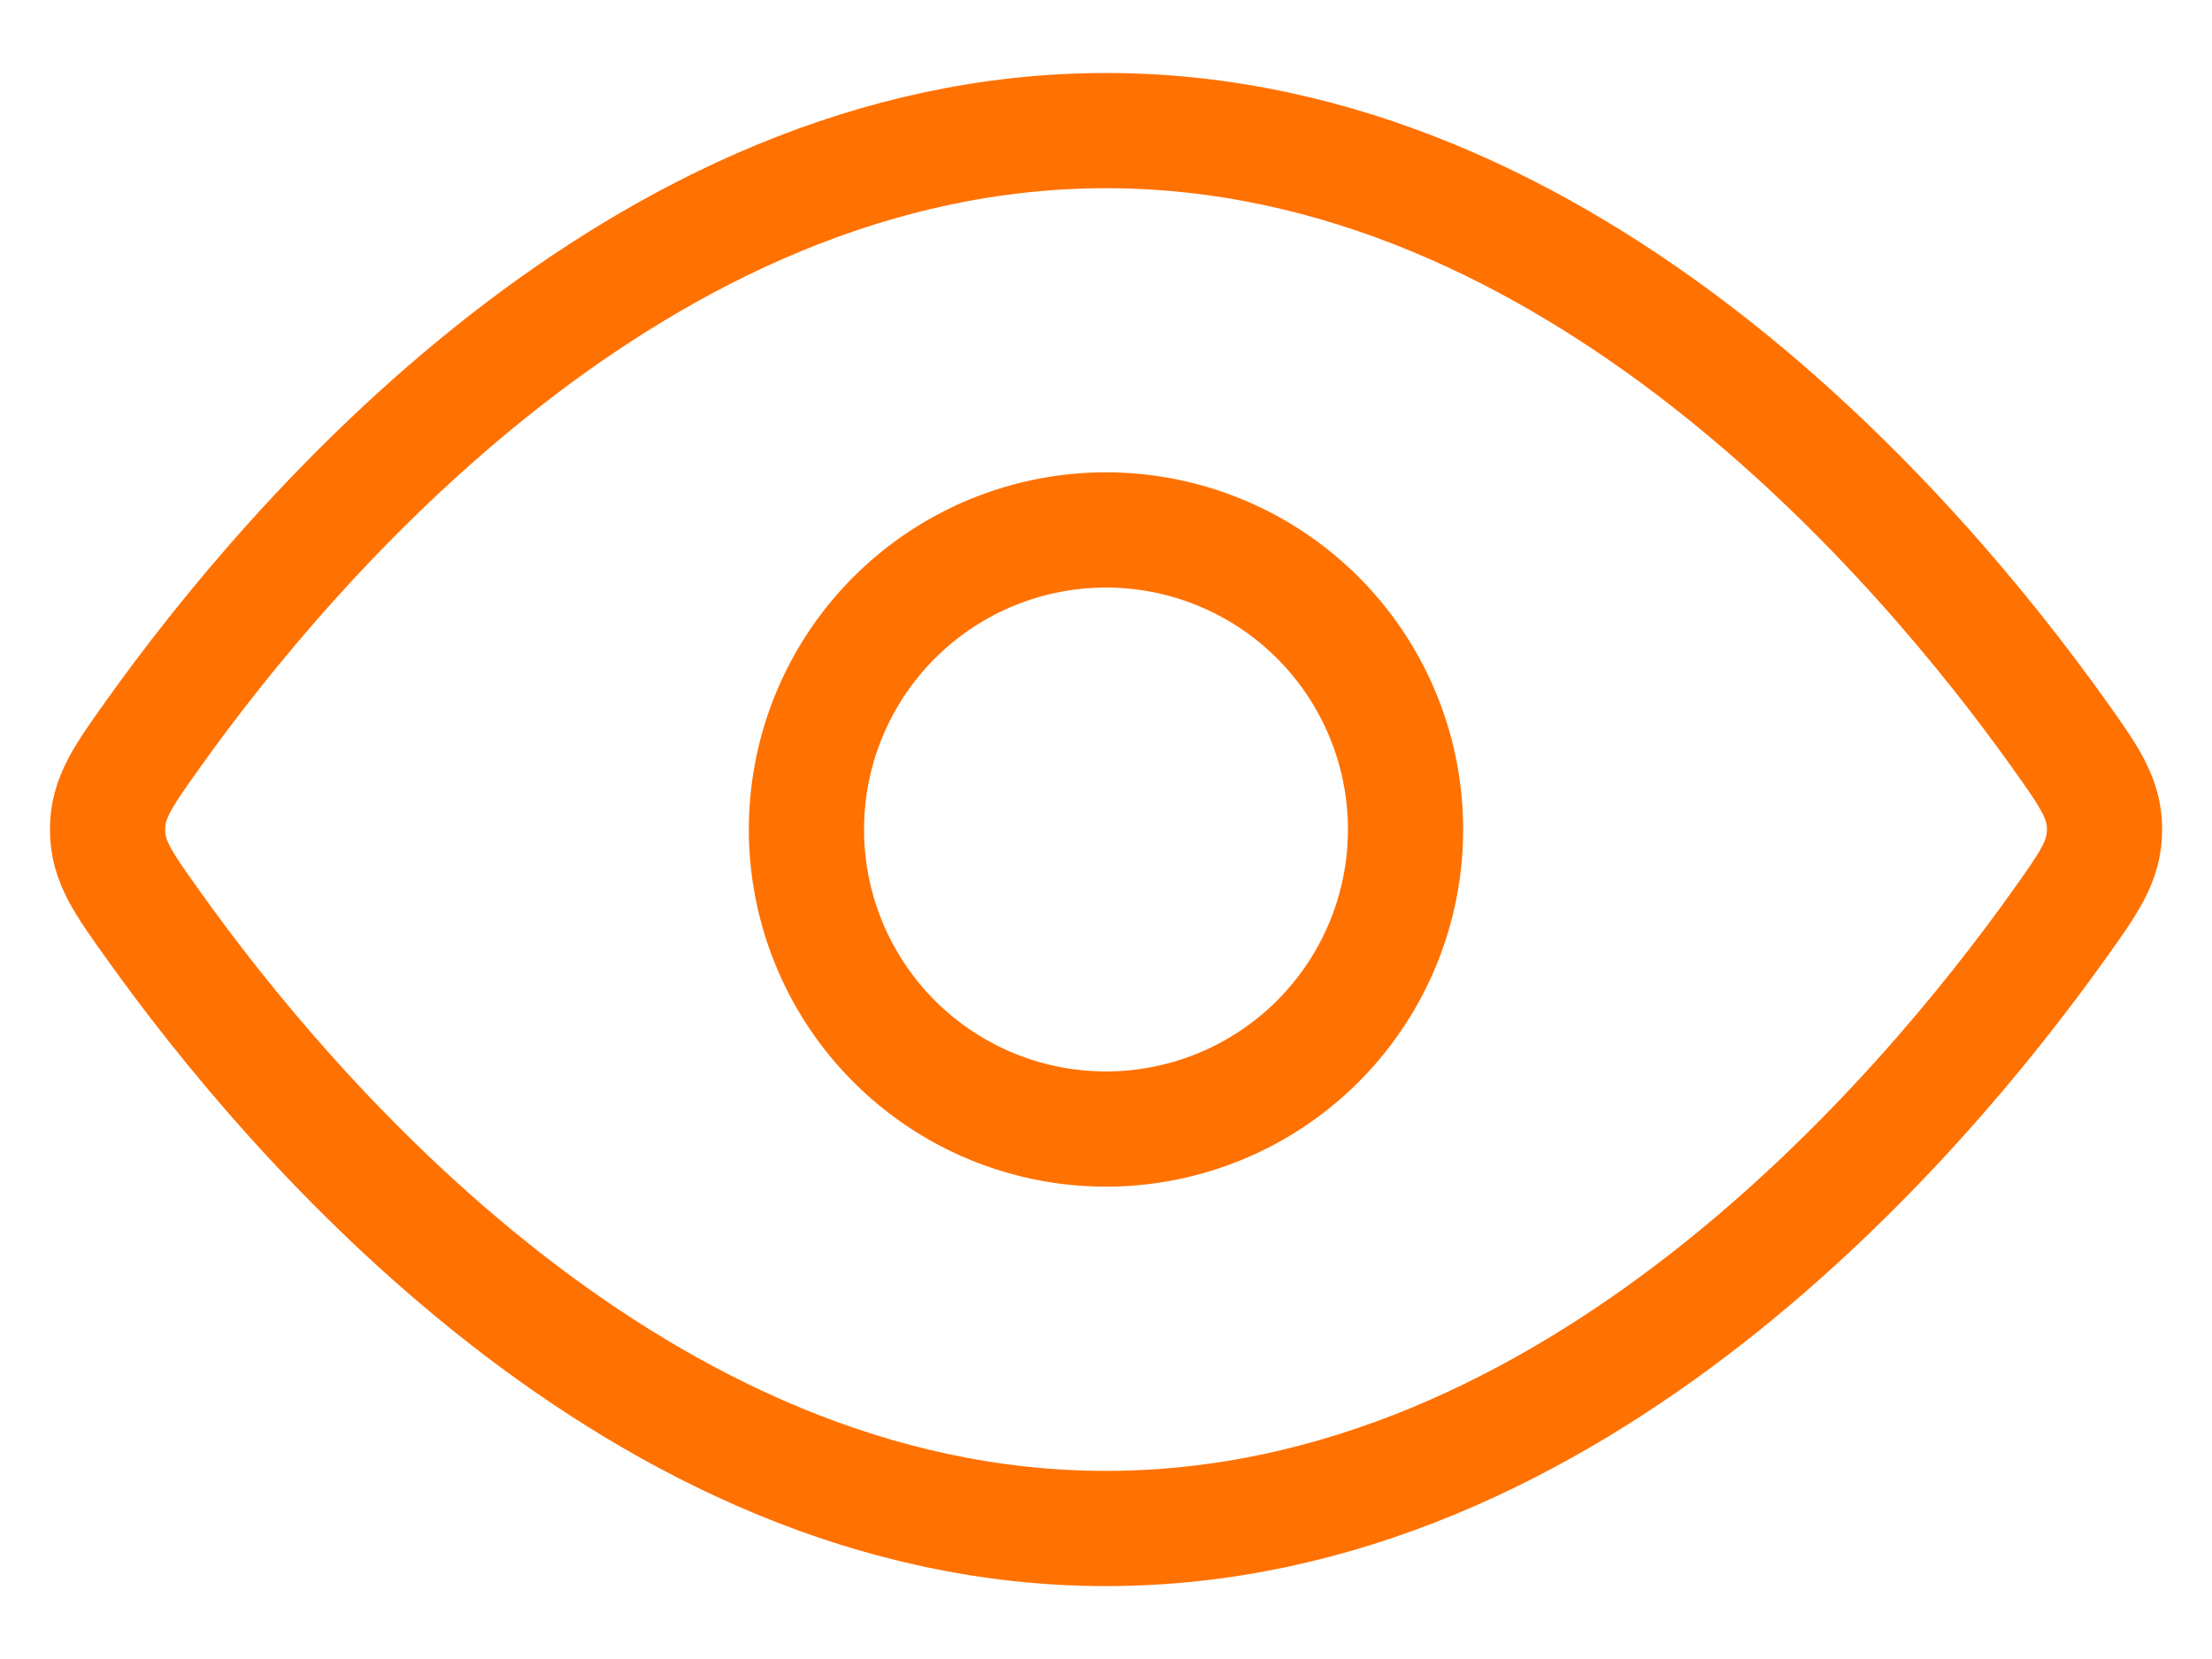 <svg xmlns="http://www.w3.org/2000/svg" width="24" height="18" fill="none"><path stroke="#FF7100" stroke-width="1.25" d="M22.34 7.965c.329.462.494.693.494 1.035 0 .342-.165.573-.494 1.034-1.48 2.076-5.26 6.55-10.34 6.55s-8.86-4.474-10.339-6.55c-.33-.461-.494-.692-.494-1.034 0-.342.165-.573.494-1.035 1.48-2.075 5.26-6.548 10.34-6.548S20.86 5.89 22.34 7.965Z"/><path stroke="#FF7100" stroke-width="1.25" d="M15.25 9a3.25 3.25 0 1 0-6.5 0 3.25 3.25 0 0 0 6.5 0Z"/></svg>
